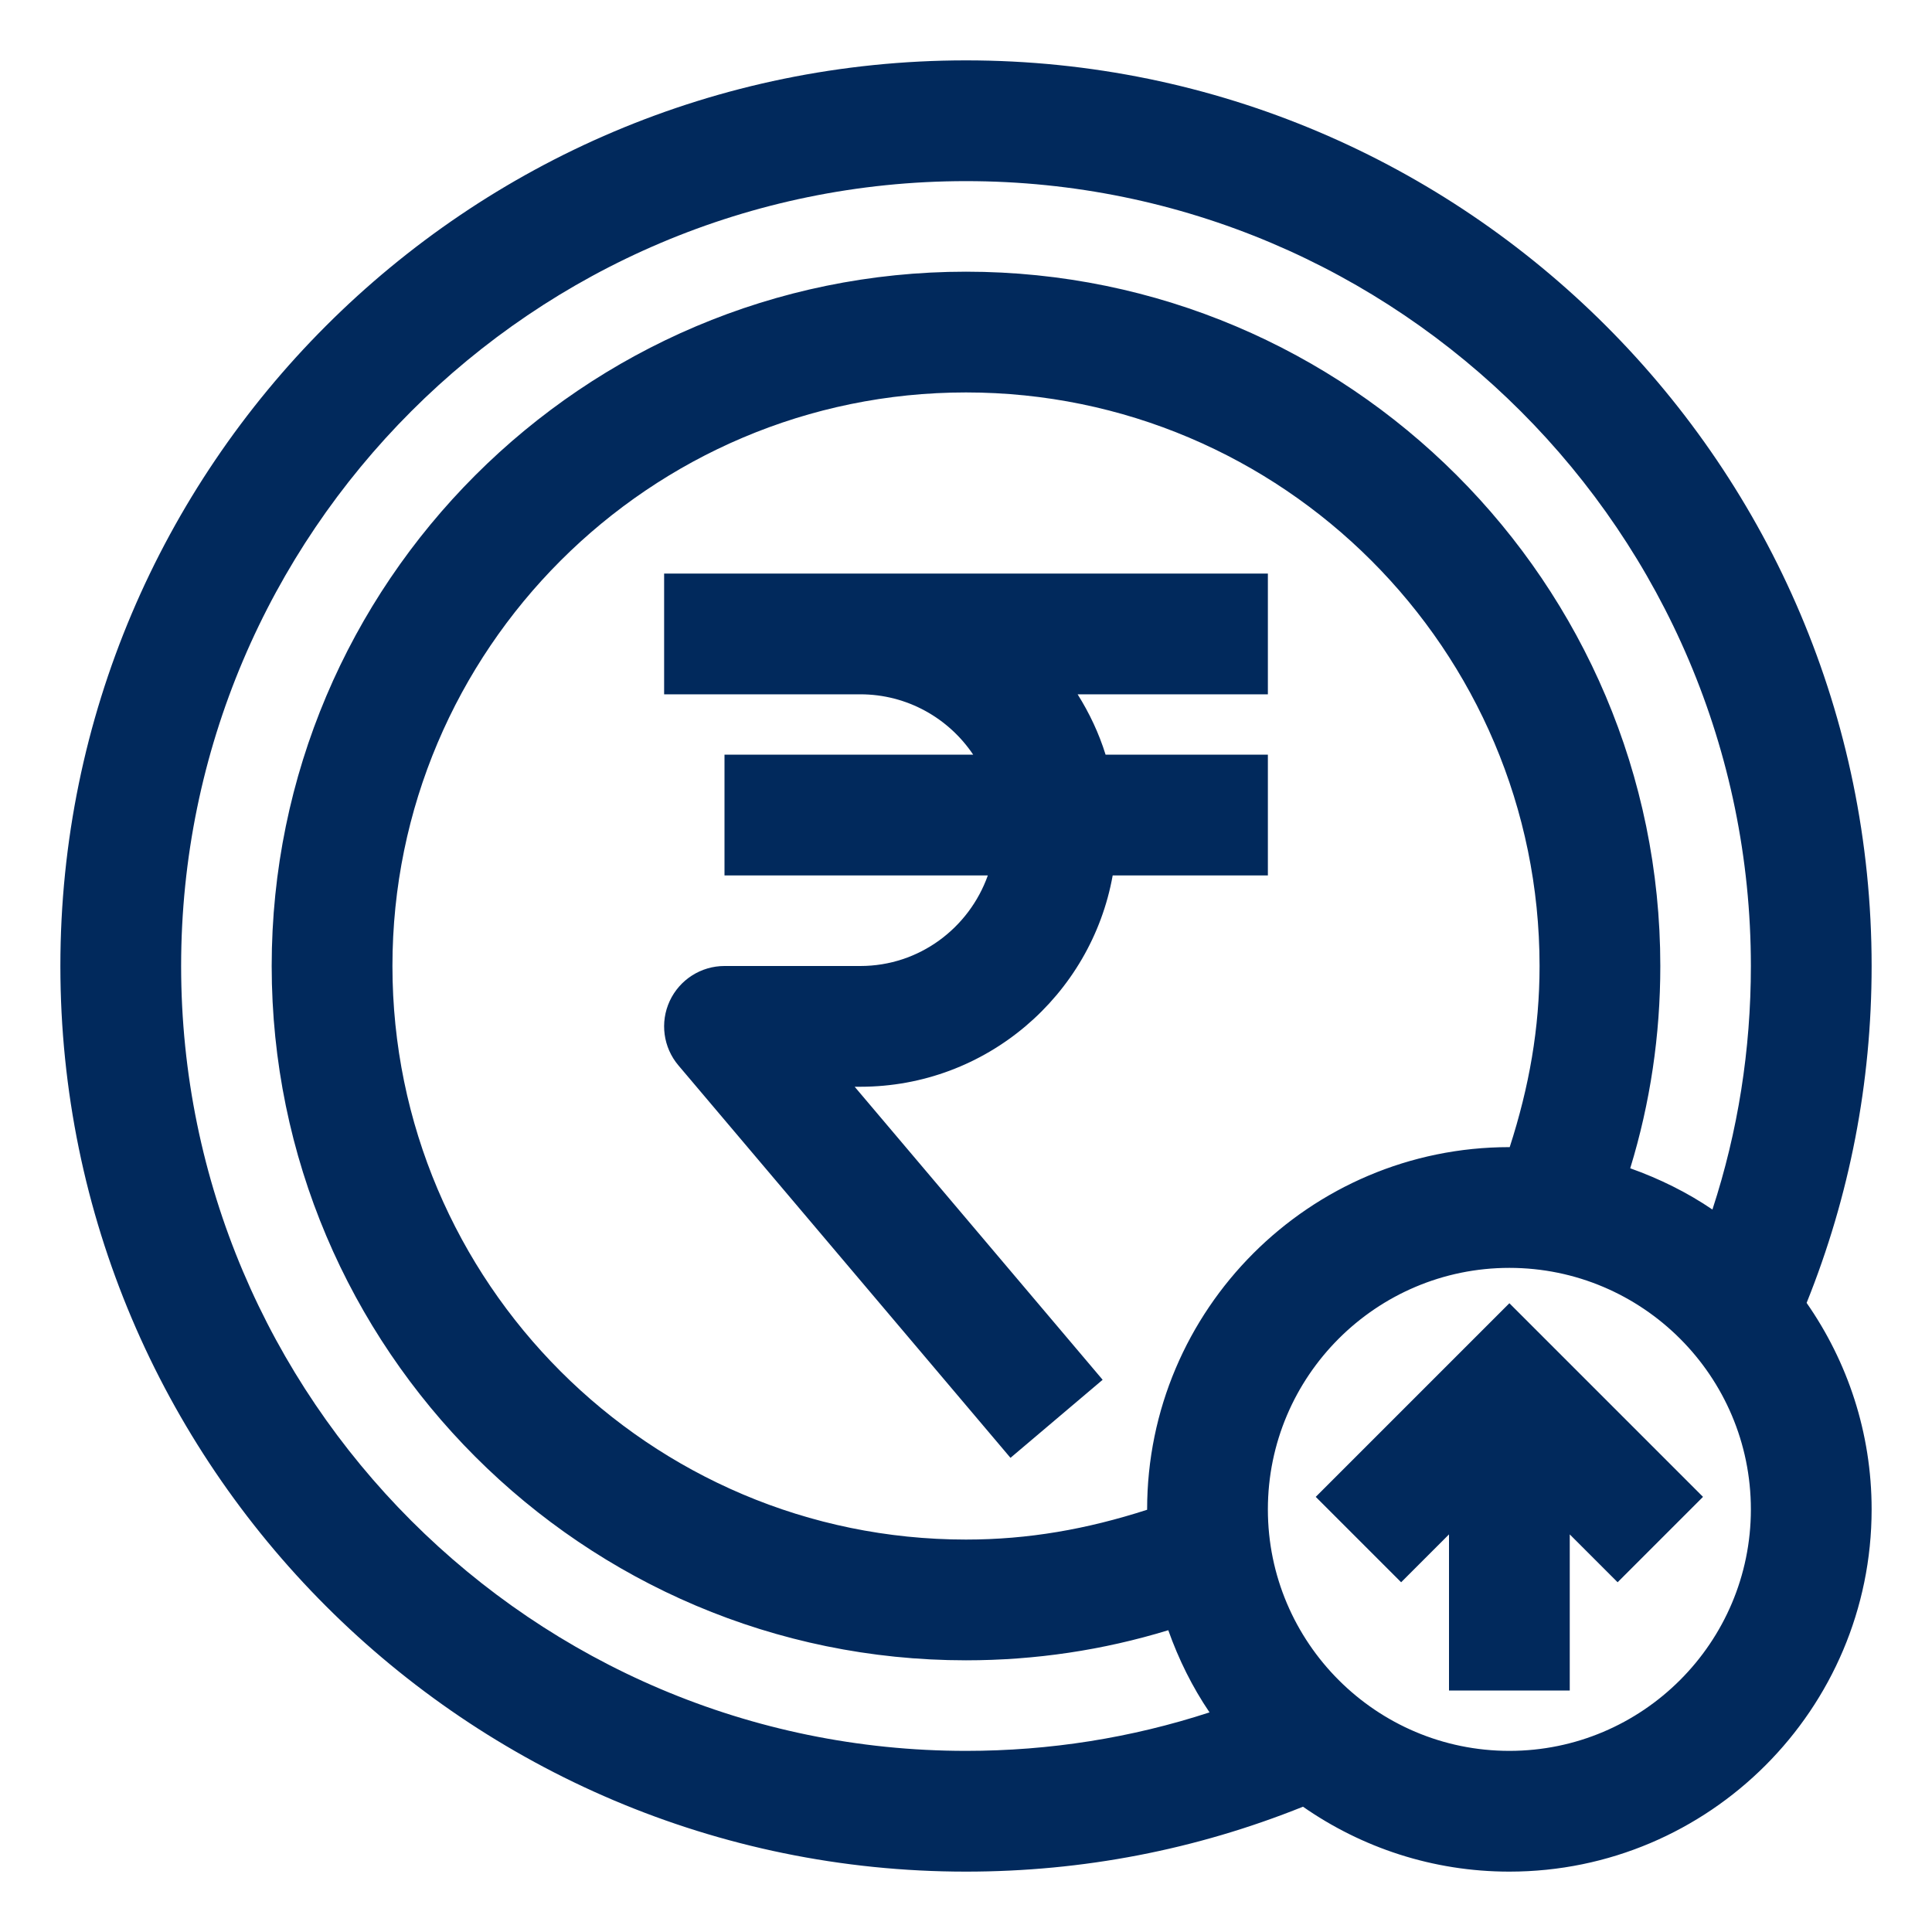 <svg width="40" height="40" viewBox="0 0 40 40" fill="none" xmlns="http://www.w3.org/2000/svg">
<path d="M26.25 18.125H23.037C22.592 20.608 20.421 22.5 17.812 22.5H17.695L22.829 28.567L20.921 30.183L14.046 22.058C13.731 21.686 13.661 21.166 13.866 20.724C14.071 20.283 14.513 20 15 20H17.812C19.033 20 20.064 19.214 20.452 18.125H15V15.625H20.149C19.644 14.872 18.785 14.375 17.812 14.375H15H13.75V11.875H15H17.812H26.25V14.375H22.311C22.554 14.762 22.752 15.18 22.89 15.625H26.25V18.125ZM37.404 26.975C38.25 28.189 38.75 29.661 38.75 31.25C38.75 35.386 35.386 38.75 31.25 38.75C29.662 38.75 28.19 38.251 26.977 37.406C24.761 38.296 22.419 38.75 20 38.75C9.661 38.75 1.25 30.339 1.25 20C1.25 9.661 9.661 1.25 20 1.25C30.339 1.25 38.75 9.661 38.75 20C38.75 22.417 38.295 24.759 37.404 26.975ZM23.75 31.25C23.75 27.114 27.114 23.75 31.25 23.75H31.257C31.66 22.5 31.875 21.289 31.875 20C31.875 13.452 26.548 8.125 20 8.125C13.452 8.125 8.125 13.452 8.125 20C8.125 26.548 13.452 31.875 20 31.875C21.29 31.875 22.5 31.661 23.75 31.258C23.75 31.255 23.75 31.253 23.75 31.25ZM36.25 31.25C36.25 28.493 34.007 26.25 31.25 26.25C28.493 26.25 26.25 28.493 26.25 31.25C26.25 34.007 28.493 36.25 31.25 36.25C34.007 36.25 36.25 34.007 36.25 31.25ZM36.25 20C36.25 11.039 28.961 3.75 20 3.75C11.04 3.75 3.75 11.039 3.75 20C3.75 28.961 11.04 36.25 20 36.25C21.735 36.25 23.424 35.981 25.042 35.453C24.687 34.93 24.403 34.357 24.188 33.752C22.837 34.165 21.434 34.375 20 34.375C12.074 34.375 5.625 27.927 5.625 20C5.625 12.073 12.074 5.625 20 5.625C27.927 5.625 34.375 12.073 34.375 20C34.375 21.433 34.166 22.837 33.752 24.188C34.358 24.404 34.931 24.687 35.454 25.042C35.983 23.424 36.25 21.734 36.25 20ZM27.241 30.991L29.009 32.759L30 31.768V35H32.5V31.768L33.491 32.759L35.259 30.991L31.25 26.982L27.241 30.991Z" fill="#01295C"/>
</svg>
